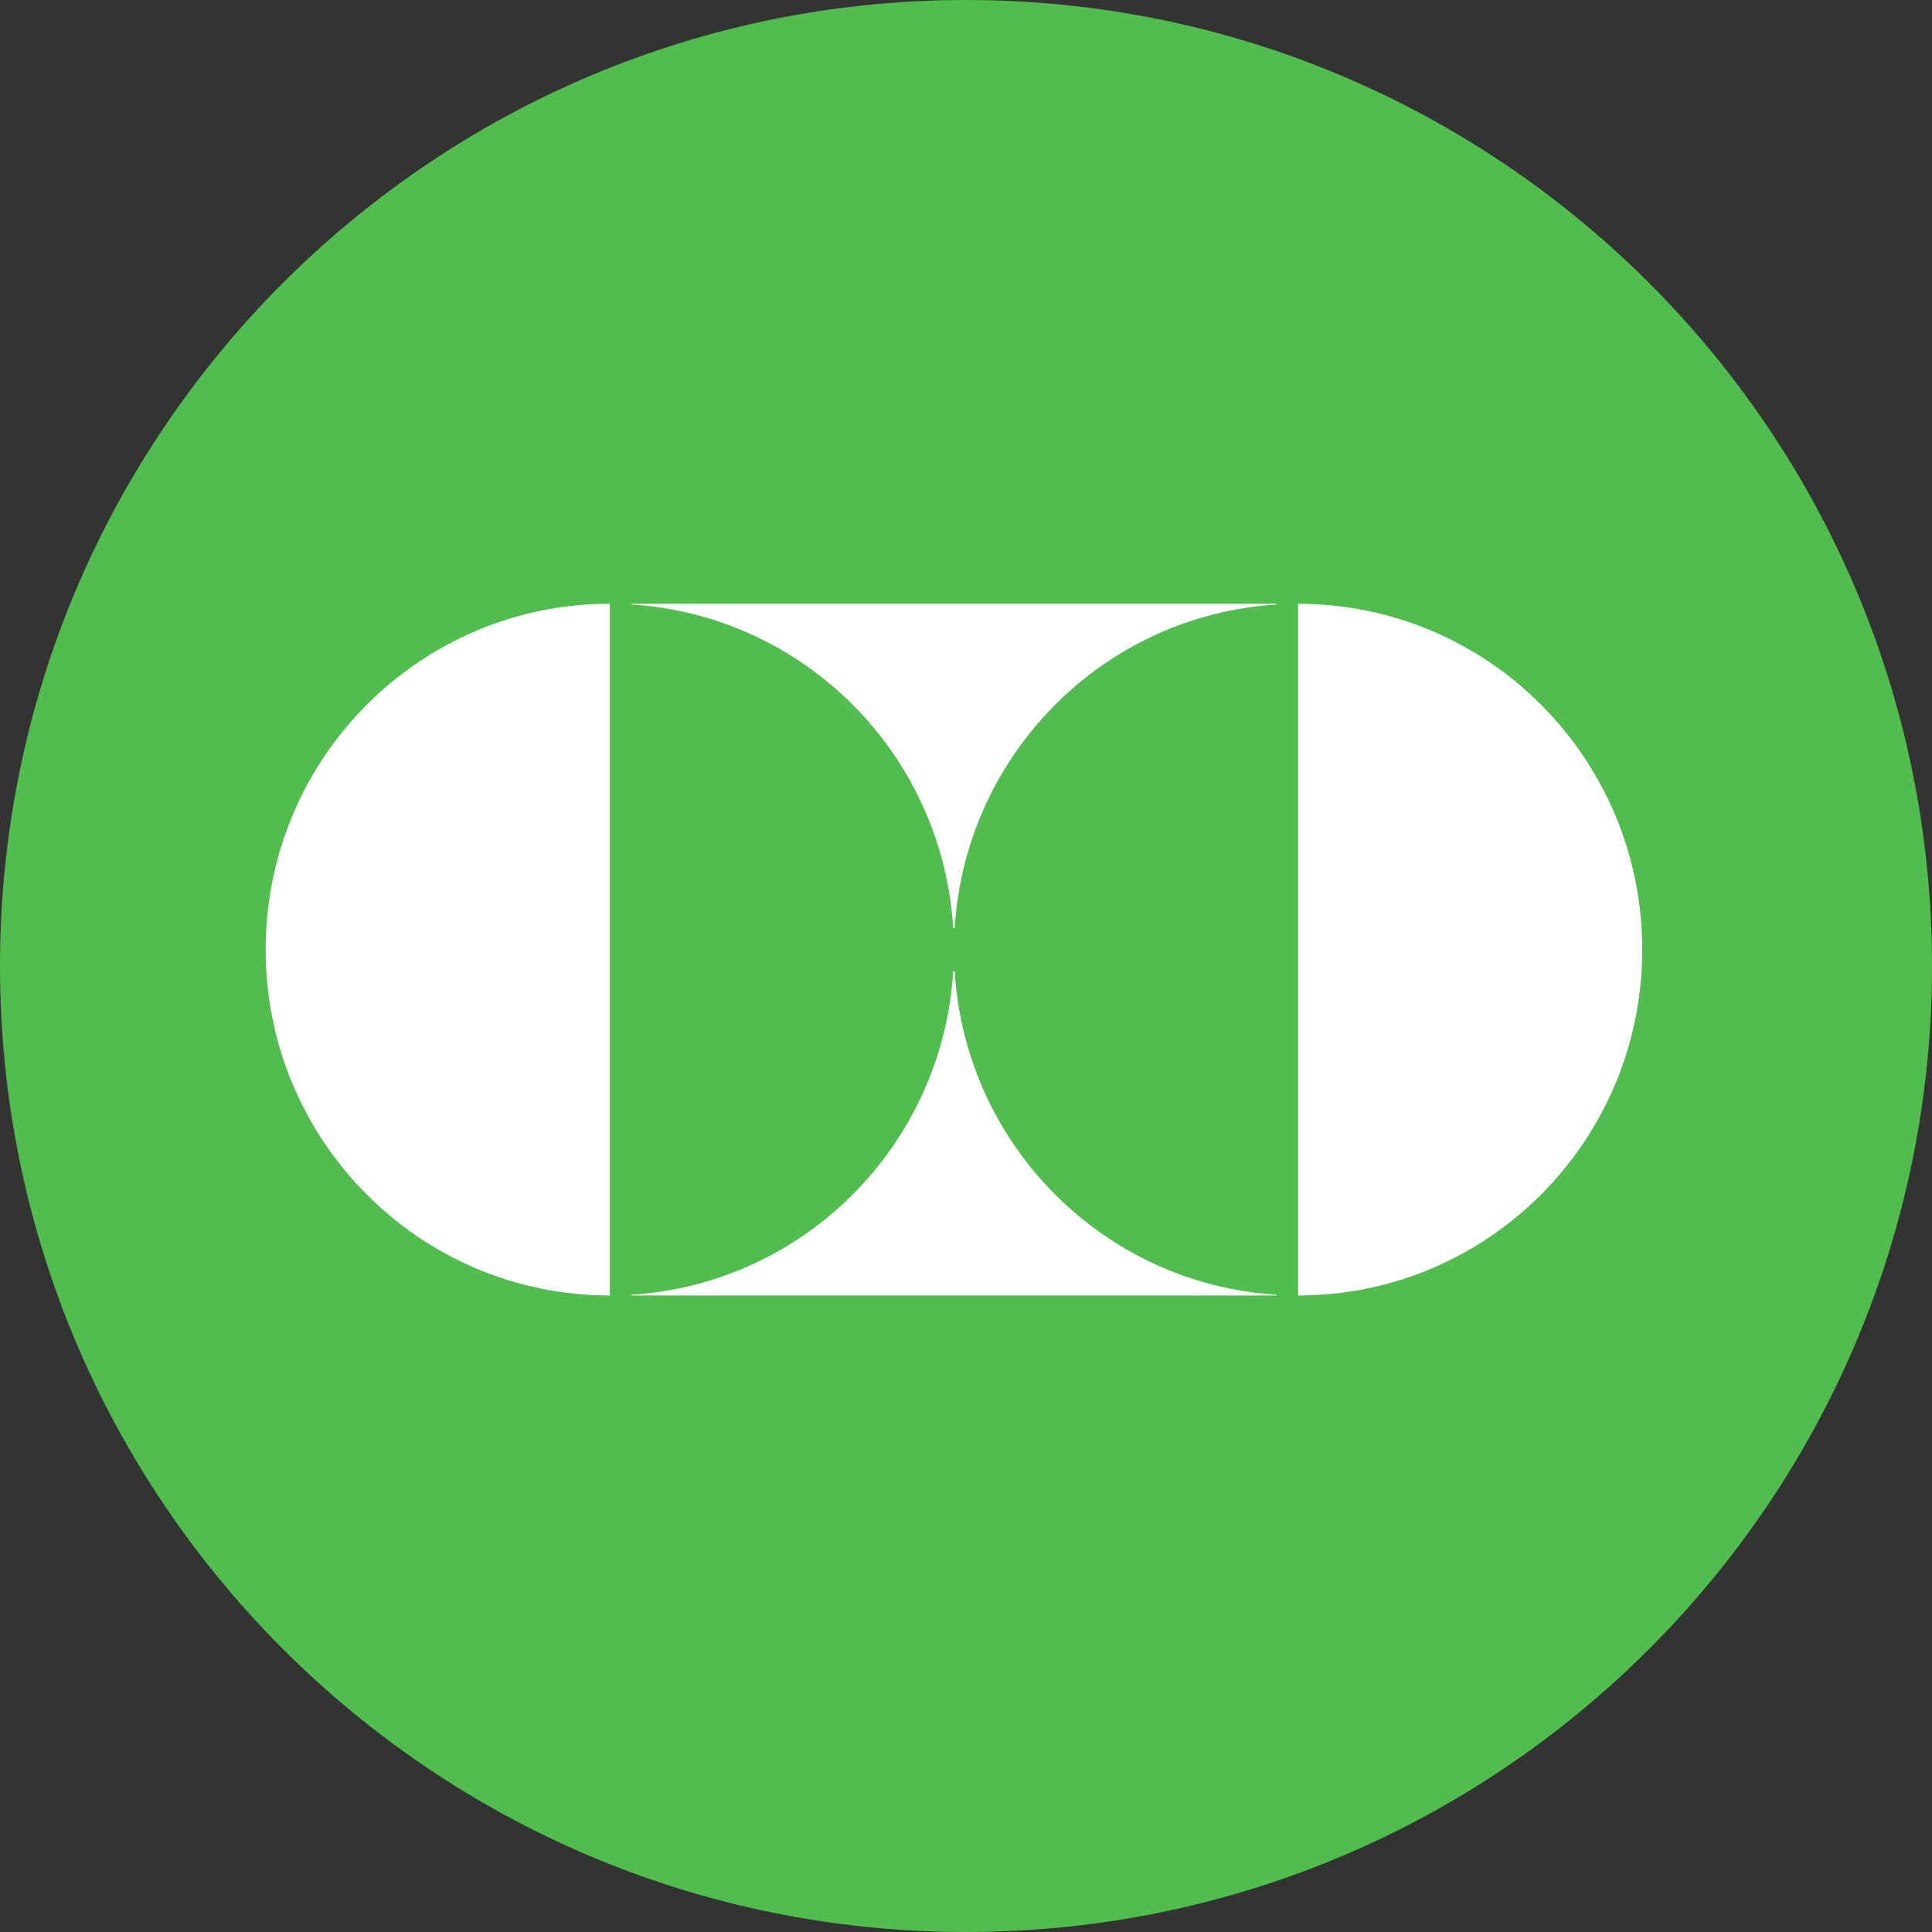<svg width="80" height="80" viewBox="0 0 80 80" fill="none" xmlns="http://www.w3.org/2000/svg">
<rect x="0" y="0" width="80" height="80" fill="#333333" stroke="none"/>
<path d="M40 80C62.091 80 80 62.091 80 40C80 17.909 62.091 0 40 0C17.909 0 0 17.909 0 40C0 62.091 17.909 80 40 80Z" fill="#50BD4E"/>
<path d="M11 39.322C11 47.231 17.38 53.643 25.25 53.643V25C17.38 25 11 31.413 11 39.322Z" fill="white"/>
<path d="M53.751 25V53.643C61.621 53.643 68.001 47.231 68.001 39.322C68.001 31.413 61.621 25.002 53.751 25.002V25Z" fill="white"/>
<path d="M26.141 25V25.031C33.301 25.475 39.028 31.232 39.469 38.426H39.532C39.974 31.23 45.7 25.475 52.86 25.031V25H26.141Z" fill="white"/>
<path d="M52.859 53.612C45.699 53.168 39.972 47.413 39.53 40.217H39.469C39.028 47.413 33.3 53.168 26.141 53.612V53.643H52.86V53.612H52.859Z" fill="white"/>
</svg>

